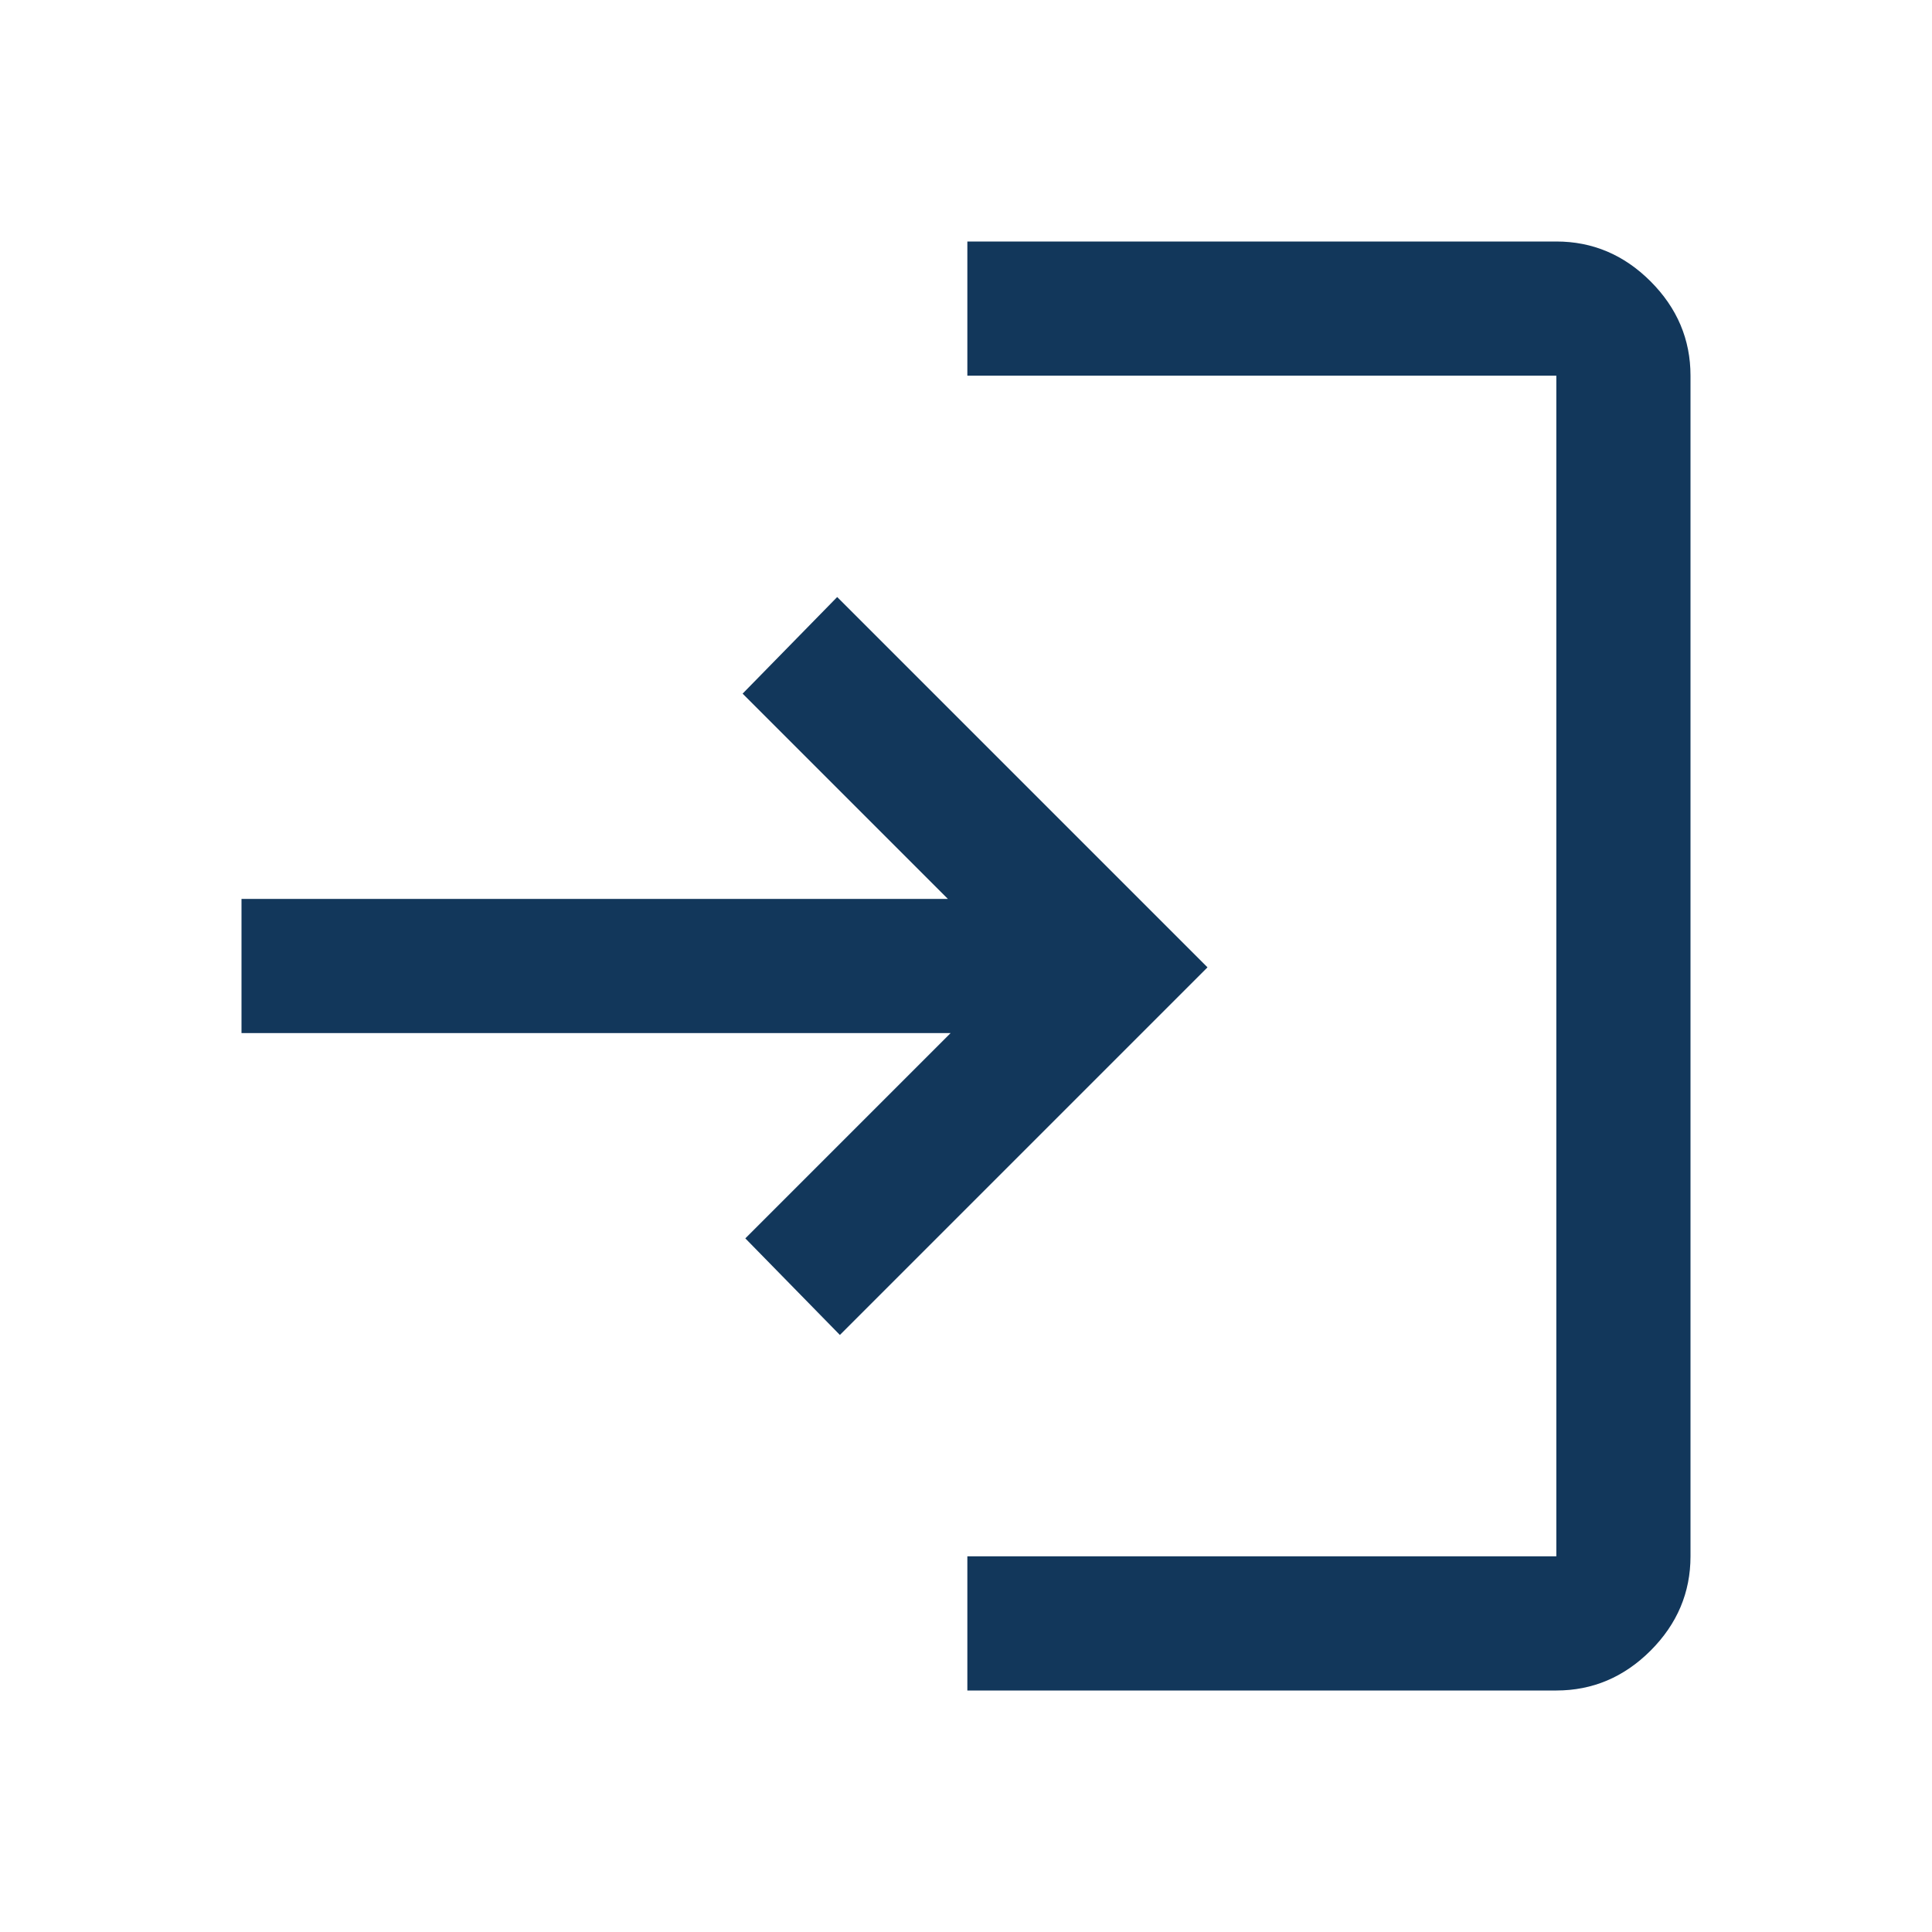 <svg width="40" height="40" viewBox="0 0 40 40" fill="none" xmlns="http://www.w3.org/2000/svg">
<mask id="mask0_357_1502" style="mask-type:alpha" maskUnits="userSpaceOnUse" x="0" y="0" width="40" height="40">
<rect width="40" height="40" fill="#D9D9D9"/>
</mask>
<g mask="url(#mask0_357_1502)">
<path d="M20.028 35V32.222H32.222V7.778H20.028V5H32.222C32.972 5 33.623 5.275 34.174 5.826C34.724 6.377 35 7.028 35 7.778V32.222C35 32.972 34.724 33.623 34.174 34.174C33.623 34.724 32.972 35 32.222 35H20.028ZM17.389 27.639L15.431 25.639L19.681 21.389H5V18.611H19.625L15.375 14.361L17.333 12.361L25 20.028L17.389 27.639Z" fill="#12375B"/>
</g>
</svg>
